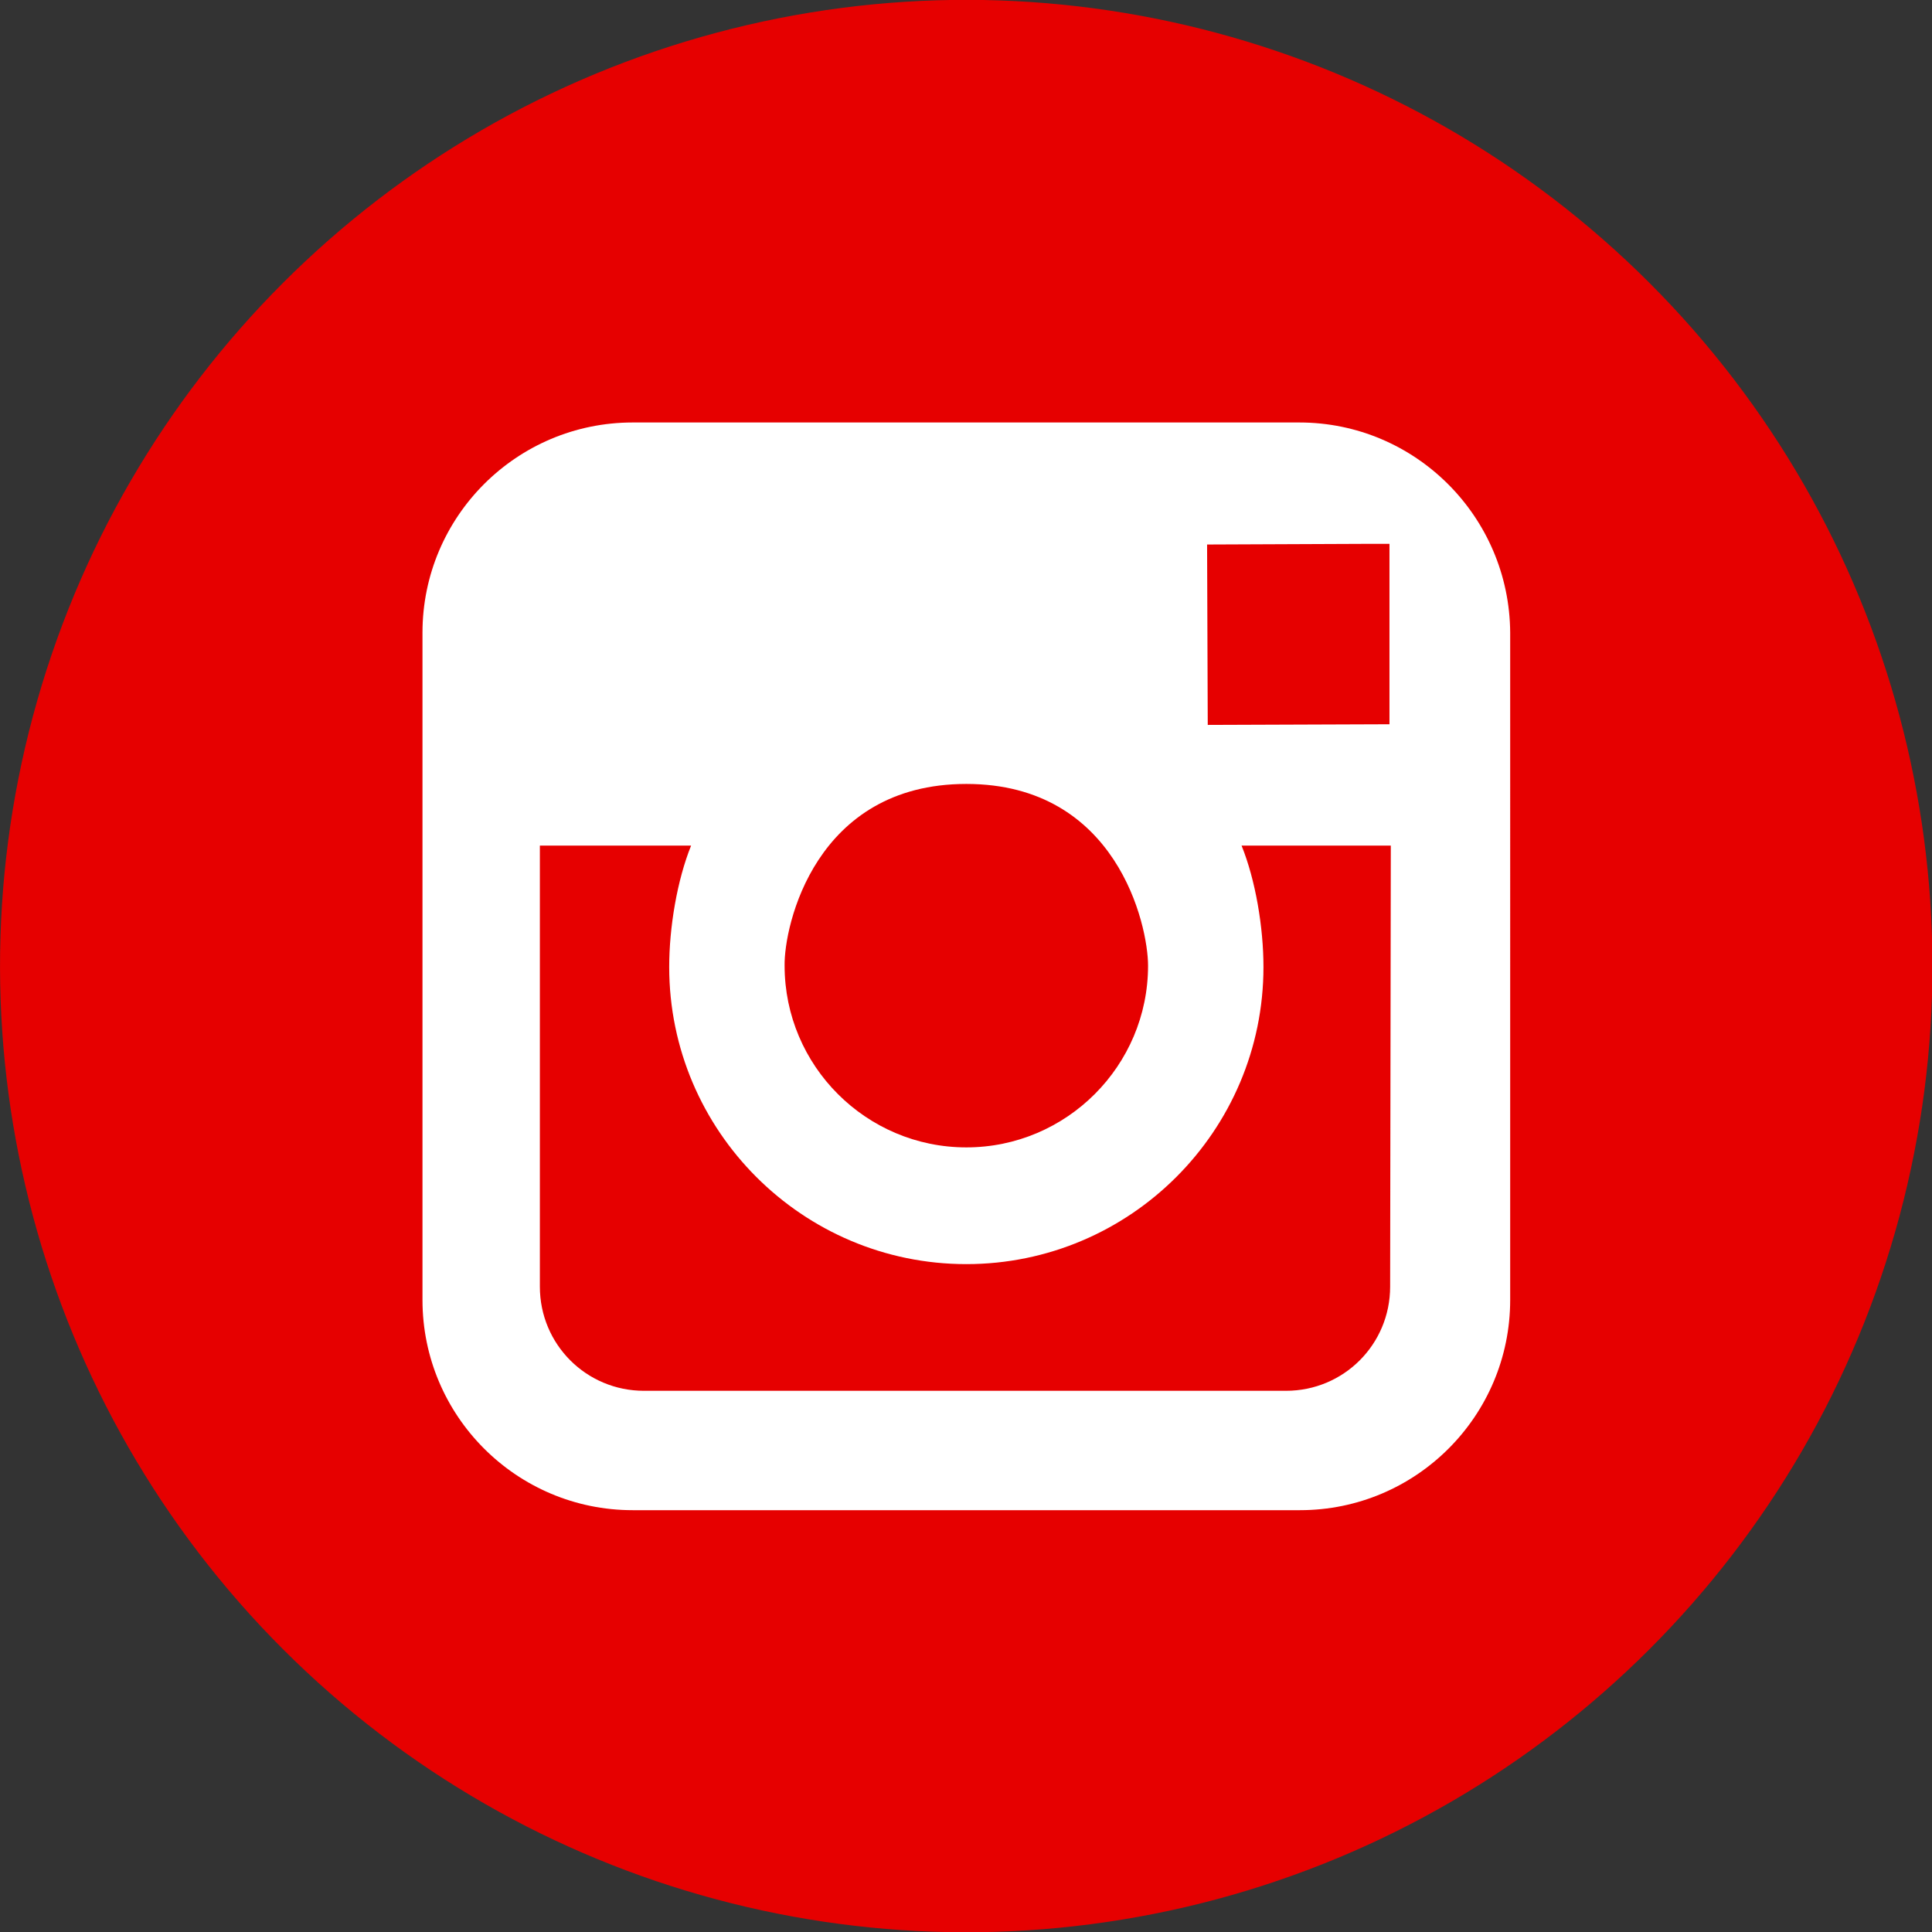 <?xml version="1.0" encoding="utf-8"?>
<!-- Generator: Adobe Illustrator 22.0.0, SVG Export Plug-In . SVG Version: 6.00 Build 0)  -->
<svg version="1.1" id="Layer_1" xmlns="http://www.w3.org/2000/svg" xmlns:xlink="http://www.w3.org/1999/xlink" x="0px" y="0px"
	 viewBox="0 0 291.3 291.3" style="enable-background:new 0 0 291.3 291.3;" xml:space="preserve">
<rect x="0" y="0" width="291.3" height="291.3" fill="#333333" stroke="none"/>
<style type="text/css">
	.st0{fill:#E60000;}
	.st1{fill:#FFFFFF;}
</style>
<g>
	<g>
		
			<ellipse transform="matrix(0.707 -0.707 0.707 0.707 -60.334 145.66)" class="st0" cx="145.7" cy="145.7" rx="145.7" ry="145.7"/>
	</g>
	<path class="st1" d="M195.9,63.7H95.4c-17.5,0-31.7,14.2-31.7,31.7v100.6c0,17.5,14.2,31.7,31.7,31.7h100.6
		c17.5,0,31.7-14.2,31.7-31.7V95.4C227.6,77.9,213.4,63.7,195.9,63.7z M205.9,82l3.6,0v27.2l-27.4,0.1L182,82.1
		C182,82.1,205.9,82,205.9,82z M145.7,118.2c22.7,0,27.4,21.3,27.4,27.4c0,15.1-12.3,27.4-27.4,27.4c-15.1,0-27.4-12.3-27.4-27.4
		C118.2,139.6,122.9,118.2,145.7,118.2z M209.6,194c0,8.7-7,15.7-15.7,15.7H97.1c-8.7,0-15.7-7-15.7-15.7v-66.5h22.8
		c-2.1,5.2-3.3,12.3-3.3,18.3c0,24.7,20.1,44.8,44.8,44.8s44.8-20.1,44.8-44.8c0-6-1.2-13.1-3.3-18.3h22.5L209.6,194L209.6,194z"/>
</g>
</svg>
